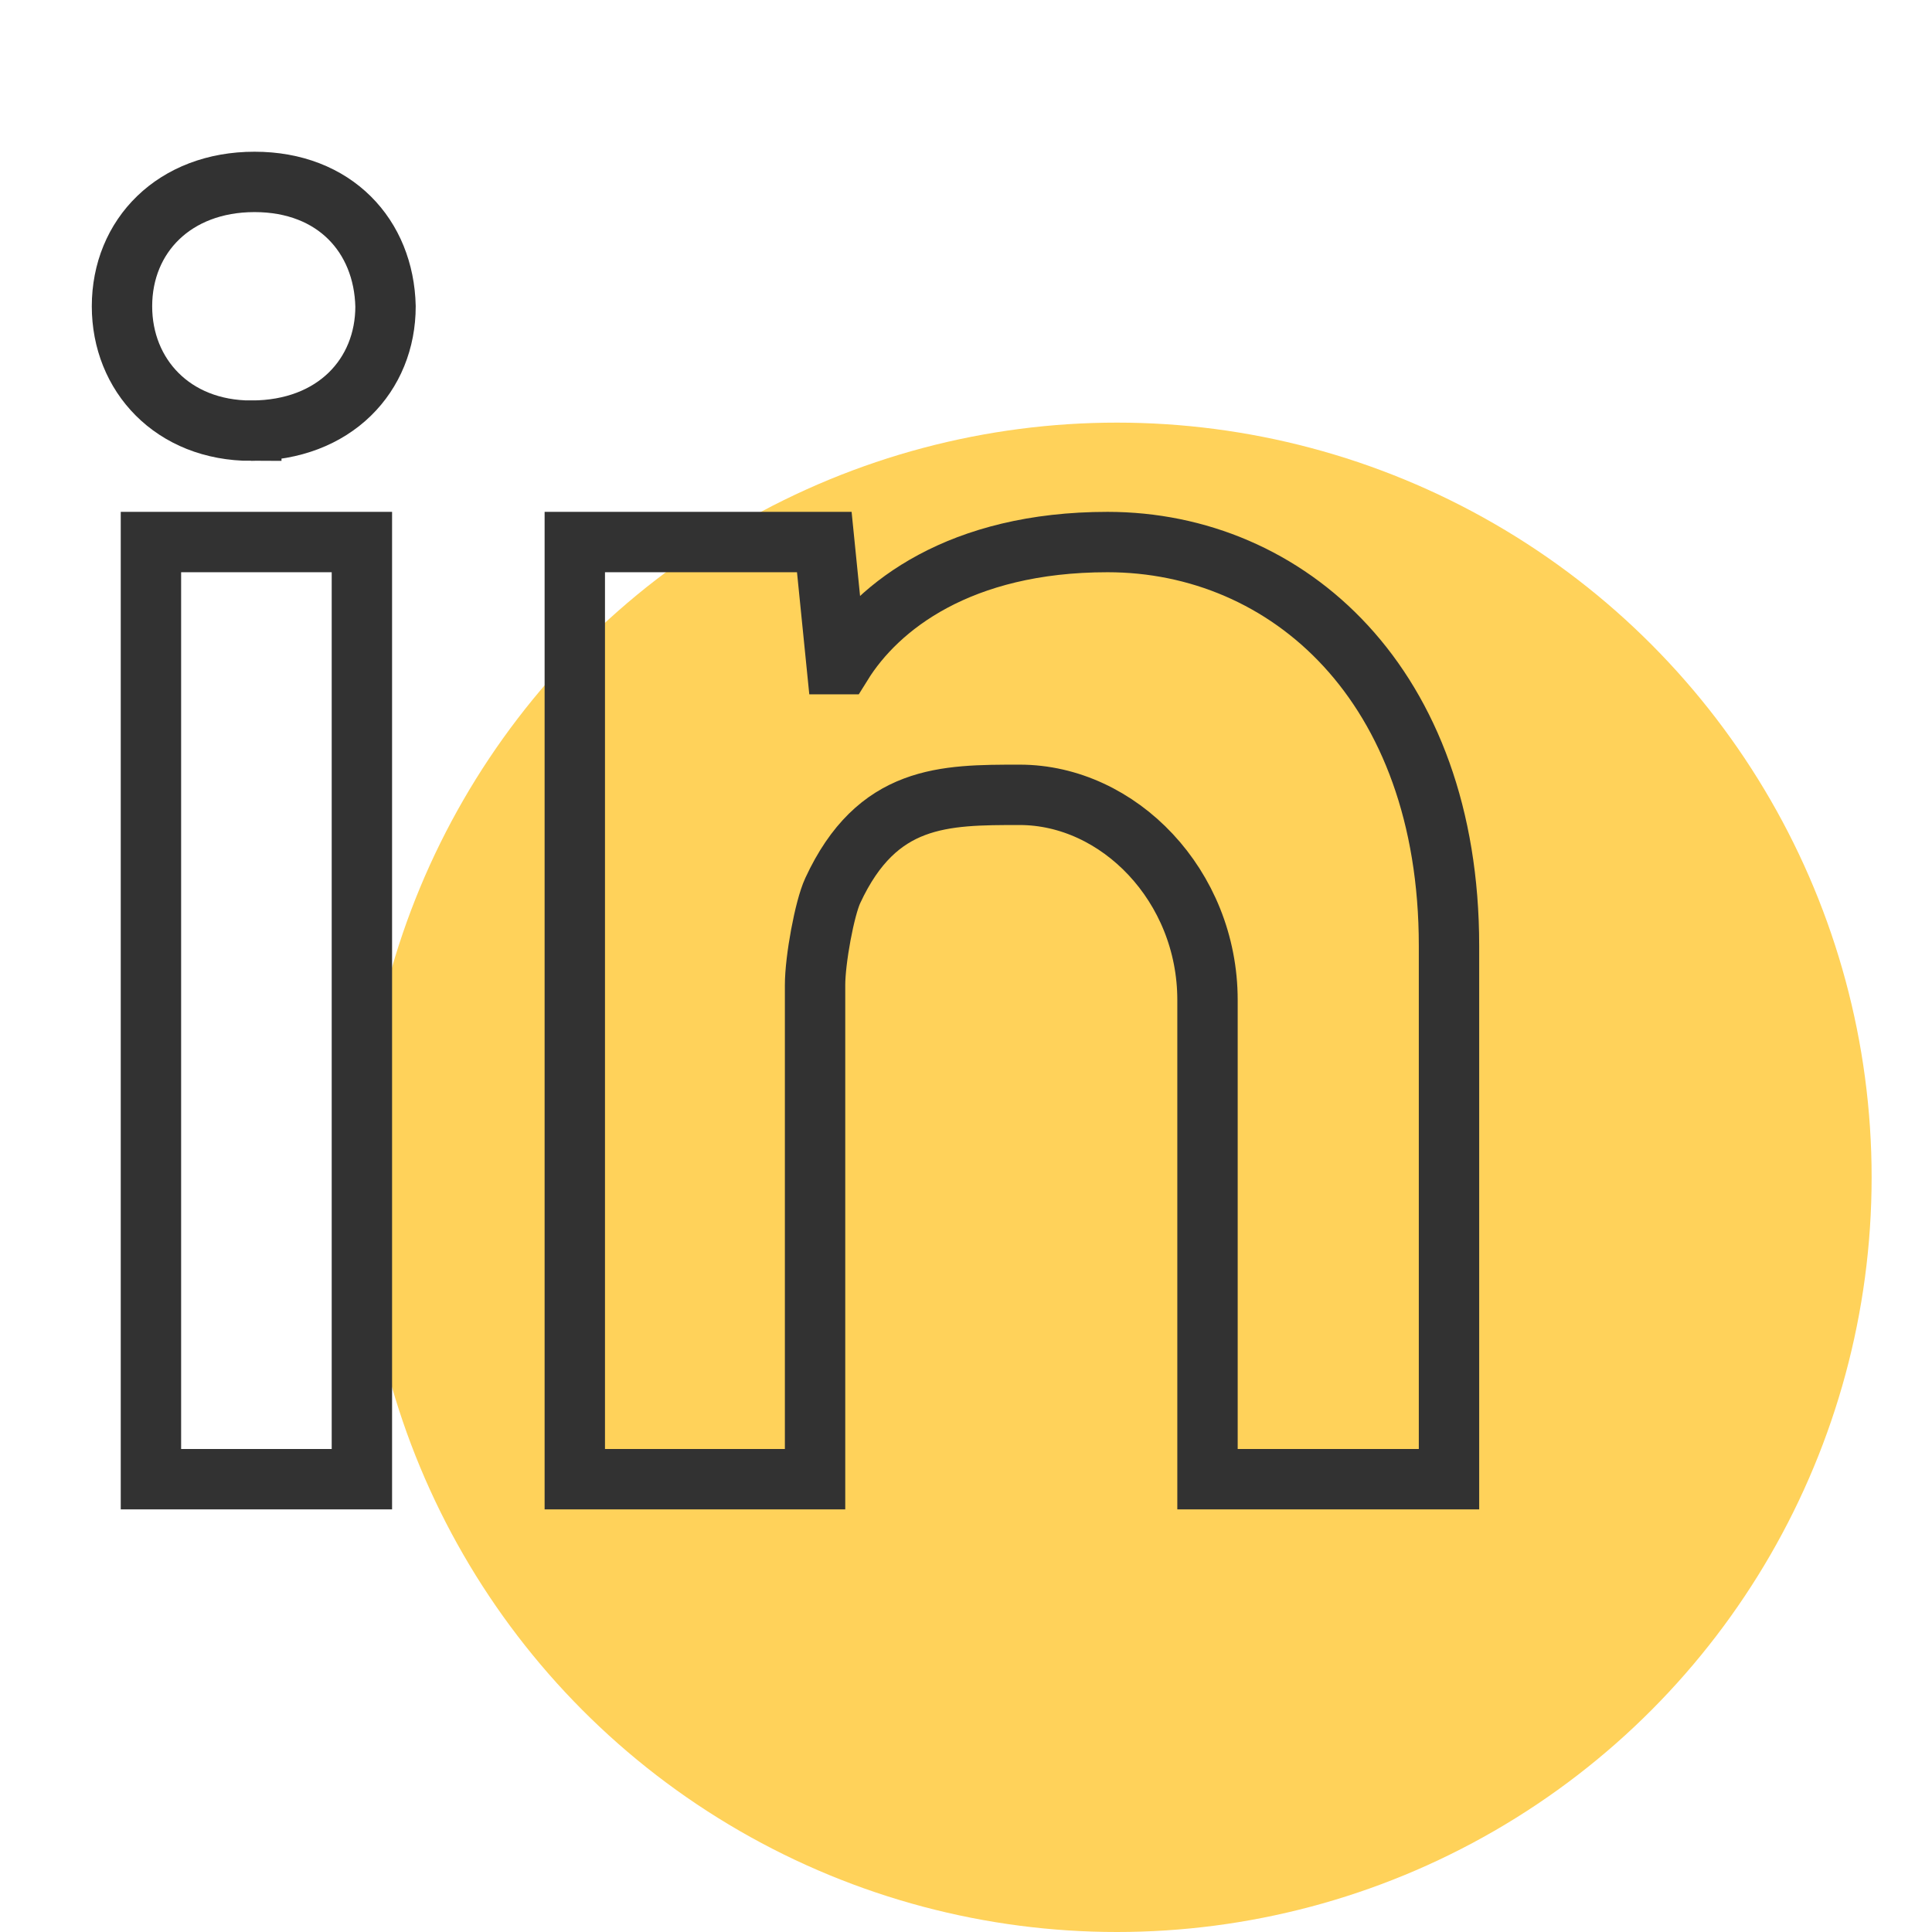 <svg xmlns="http://www.w3.org/2000/svg" width="64" height="64" viewBox="0 0 64 64">
    <g fill="none" fill-rule="evenodd">
        <circle cx="37" cy="39" r="25" fill="#FFD25A"/>
        <path stroke="#323232" stroke-width="2" d="M40 33.127c0-3.788-2.944-6.797-6.223-6.797-2.505 0-4.72 0-6.19 3.17-.273.585-.587 2.29-.587 3.132V49h-7.959V17.956h8.265L27.713 22h.179c1.193-1.922 3.905-4.044 8.797-4.044C42.654 17.956 48 22.676 48 31.33V49h-8V33.127zM8.325 14.267c-2.604 0-4.284-1.843-4.284-4.12 0-2.331 1.735-4.121 4.391-4.121 2.656 0 4.284 1.789 4.339 4.122 0 2.276-1.682 4.118-4.446 4.118h0zM5 49V17.956h6.988V49H5z"/>
    </g>
</svg>
